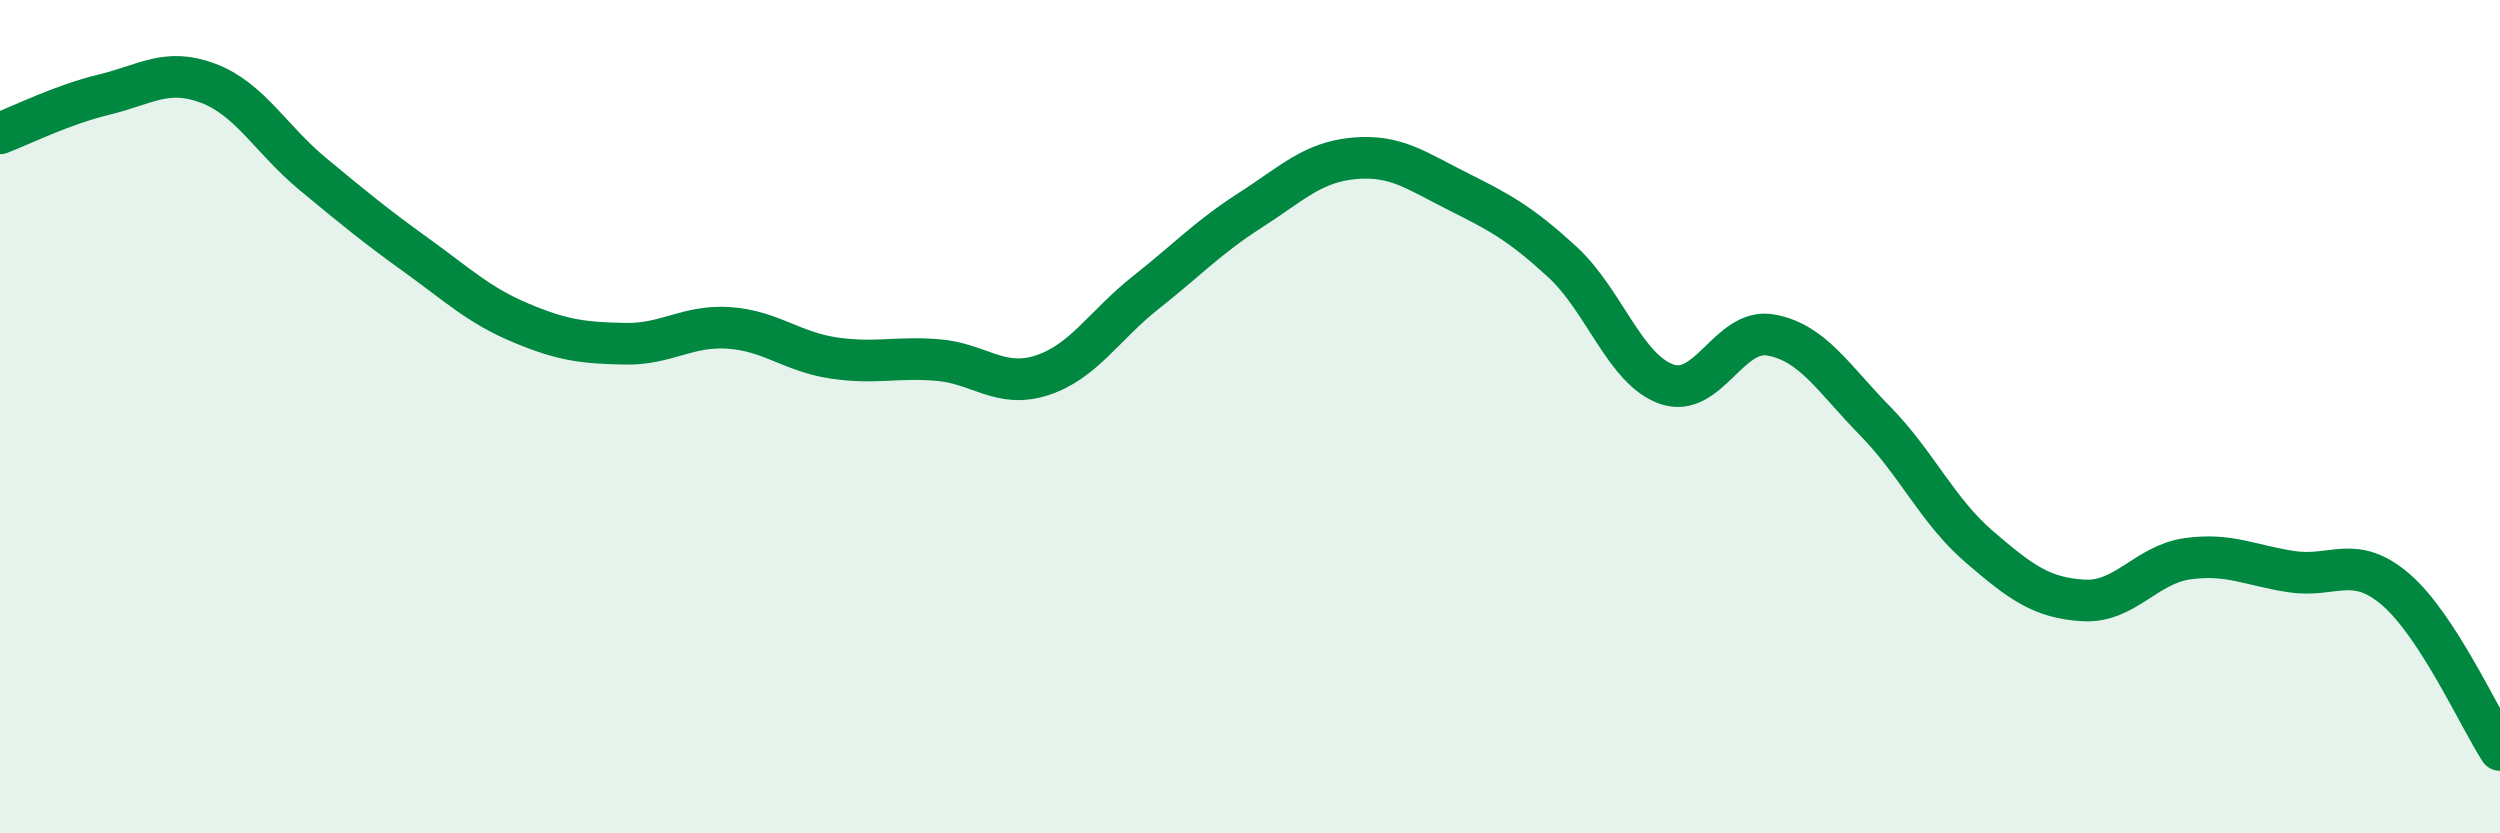 
    <svg width="60" height="20" viewBox="0 0 60 20" xmlns="http://www.w3.org/2000/svg">
      <path
        d="M 0,3.2 C 0.5,3.01 1.5,2.51 2.5,2.27 C 3.5,2.03 4,1.62 5,2 C 6,2.38 6.5,3.34 7.5,4.17 C 8.5,5 9,5.41 10,6.13 C 11,6.85 11.5,7.33 12.5,7.75 C 13.5,8.17 14,8.23 15,8.25 C 16,8.27 16.5,7.8 17.5,7.87 C 18.5,7.94 19,8.44 20,8.59 C 21,8.74 21.5,8.56 22.5,8.64 C 23.5,8.72 24,9.33 25,9.01 C 26,8.69 26.5,7.81 27.5,7.02 C 28.5,6.23 29,5.69 30,5.05 C 31,4.41 31.5,3.89 32.5,3.8 C 33.5,3.71 34,4.1 35,4.6 C 36,5.1 36.5,5.37 37.5,6.29 C 38.5,7.21 39,8.87 40,9.22 C 41,9.57 41.5,7.86 42.5,8.04 C 43.5,8.22 44,9.08 45,10.1 C 46,11.12 46.5,12.26 47.5,13.12 C 48.5,13.98 49,14.35 50,14.41 C 51,14.47 51.5,13.55 52.5,13.41 C 53.5,13.27 54,13.57 55,13.72 C 56,13.87 56.5,13.29 57.5,14.15 C 58.5,15.01 59.5,17.23 60,18L60 20L0 20Z"
        fill="#008740"
        opacity="0.1"
        stroke-linecap="round"
        stroke-linejoin="round"
      />
      <path
        d="M 0,3.2 C 0.5,3.01 1.5,2.51 2.5,2.27 C 3.5,2.03 4,1.62 5,2 C 6,2.38 6.5,3.34 7.5,4.17 C 8.5,5 9,5.41 10,6.13 C 11,6.85 11.5,7.33 12.5,7.75 C 13.5,8.17 14,8.23 15,8.25 C 16,8.27 16.5,7.8 17.5,7.87 C 18.5,7.94 19,8.44 20,8.59 C 21,8.74 21.5,8.56 22.5,8.64 C 23.5,8.72 24,9.33 25,9.01 C 26,8.69 26.5,7.81 27.5,7.02 C 28.5,6.23 29,5.69 30,5.05 C 31,4.41 31.5,3.89 32.5,3.8 C 33.5,3.71 34,4.1 35,4.6 C 36,5.1 36.5,5.37 37.5,6.29 C 38.5,7.21 39,8.87 40,9.22 C 41,9.57 41.5,7.86 42.5,8.04 C 43.5,8.22 44,9.08 45,10.1 C 46,11.12 46.5,12.26 47.5,13.12 C 48.5,13.98 49,14.35 50,14.41 C 51,14.47 51.5,13.55 52.5,13.41 C 53.5,13.27 54,13.57 55,13.72 C 56,13.87 56.5,13.29 57.5,14.15 C 58.5,15.01 59.5,17.23 60,18"
        stroke="#008740"
        stroke-width="1"
        fill="none"
        stroke-linecap="round"
        stroke-linejoin="round"
      />
    </svg>
  